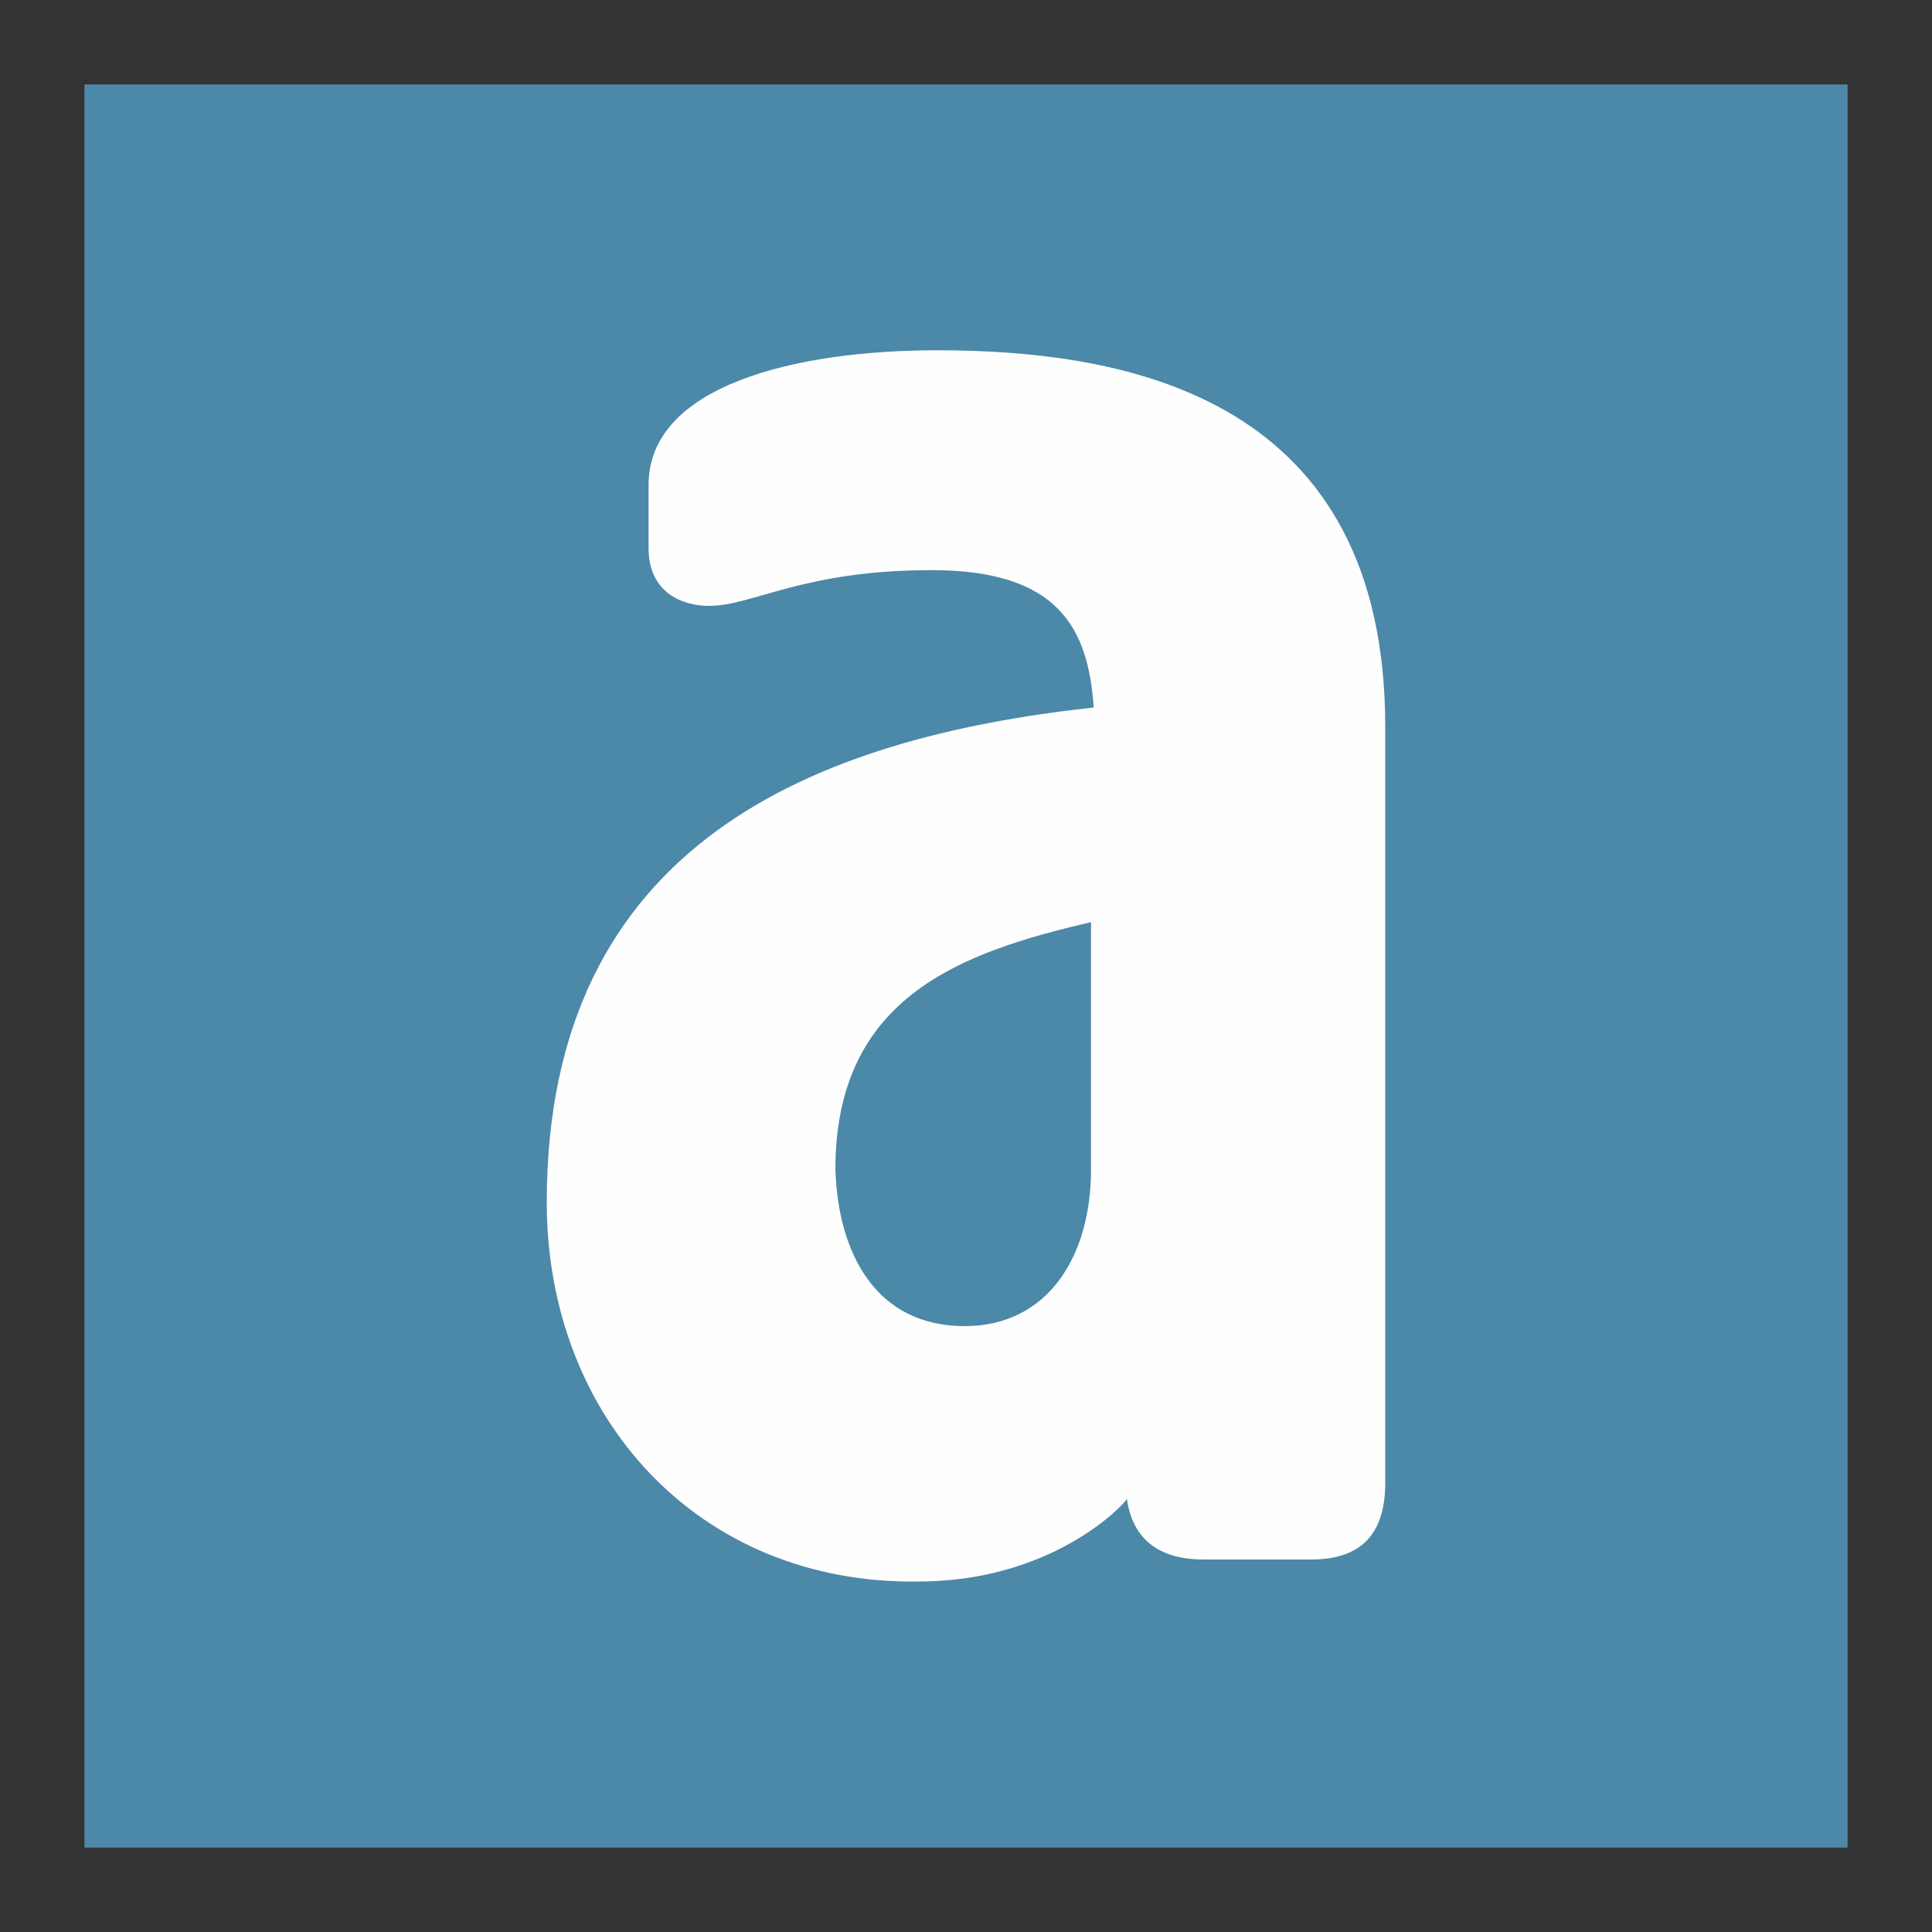<?xml version="1.0" encoding="utf-8"?>
<!-- Generator: Adobe Illustrator 23.0.1, SVG Export Plug-In . SVG Version: 6.00 Build 0)  -->
<svg version="1.1" id="Layer_1" xmlns="http://www.w3.org/2000/svg" xmlns:xlink="http://www.w3.org/1999/xlink" x="0px" y="0px"
	 viewBox="0 0 1000 1000" style="enable-background:new 0 0 1000 1000;" xml:space="preserve">
<rect x="0" y="0" width="1000" height="1000" fill="#333333" stroke="none"/>
<style type="text/css">
	.st0{fill:#4C88A8;}
	.st1{clip-path:url(#SVGID_2_);fill:#FFFFFF;fill-opacity:0.992;}
</style>
<g>
	<path class="st0" d="M43.7,43.7h912.6v912.6H43.7V43.7z"/>
	<g>
		<defs>
			<path id="SVGID_1_" d="M367,313.6c-14.2,0-31.3-7.1-31.3-29.9V251c0-51.2,75.4-69.7,149.4-69.7c101,0,231.9,25.6,231.9,194.9
				v391.2c0,27-12.8,39.8-38.4,39.8h-55.5c-24.2,0-37-11.4-39.8-31.3c-2.8,4.3-39.8,42.7-108.1,42.7
				C361.3,820.1,283,733.3,283,622.3c0-186.4,139.4-240.4,283.1-256.1c-2.8-41.3-18.5-71.1-83.9-71.1
				C415.4,295.1,389.7,313.6,367,313.6z M499.3,686.4c42.7,0,65.4-35.6,65.4-81.1v-128c-66.9,15.6-132.3,38.4-132.3,128
				C433.8,649.4,453.8,686.4,499.3,686.4z"/>
		</defs>
		<clipPath id="SVGID_2_">
			<use xlink:href="#SVGID_1_"  style="overflow:visible;"/>
		</clipPath>
		<path class="st1" d="M211.9,110.2h574.7v781H211.9V110.2z"/>
	</g>
</g>
</svg>
